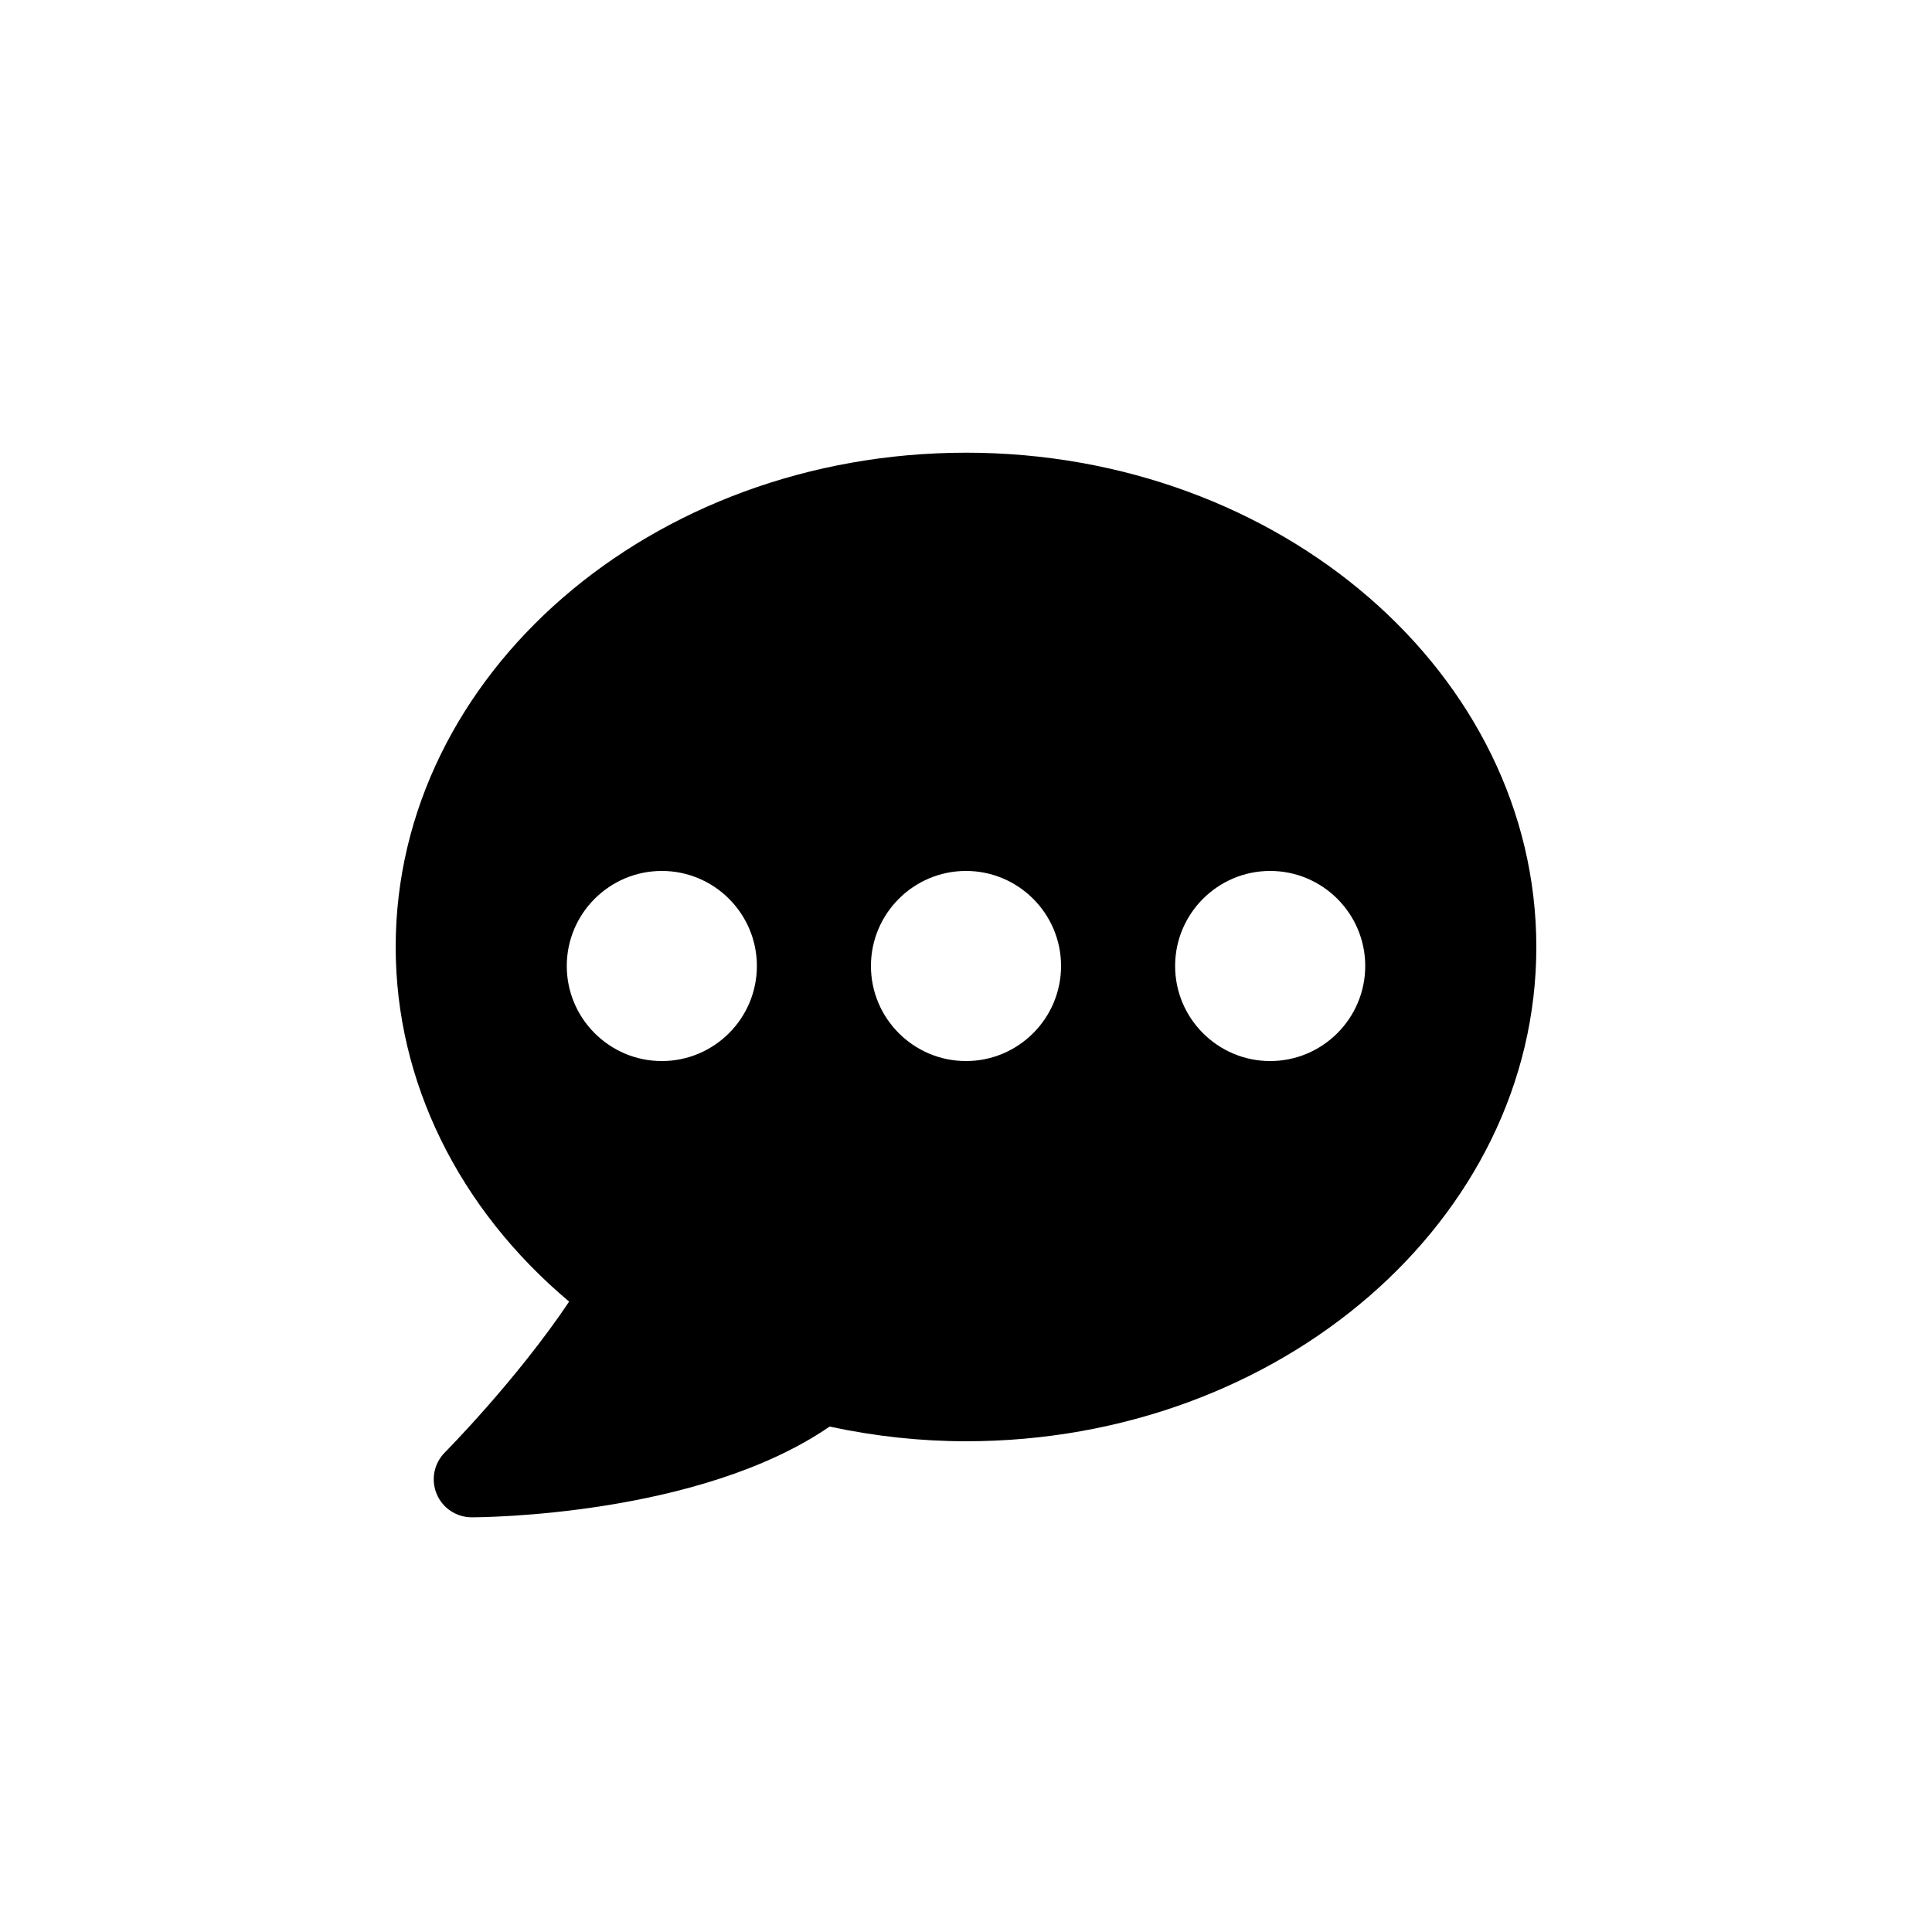 <?xml version="1.0" encoding="UTF-8"?>
<!-- Uploaded to: ICON Repo, www.iconrepo.com, Generator: ICON Repo Mixer Tools -->
<svg fill="#000000" width="800px" height="800px" version="1.1" viewBox="144 144 512 512" xmlns="http://www.w3.org/2000/svg">
 <path d="m400 263.97c-83.34 0-151.14 58.766-151.14 130.99 0 35.559 16.637 69.344 45.969 93.98-13.977 20.859-32.738 39.75-32.938 39.973-2.883 2.883-3.738 7.215-2.176 10.973 1.547 3.769 5.227 6.215 9.297 6.215 2.539 0 60.348-0.301 94.836-24.043 12.023 2.582 24.164 3.891 36.156 3.891 83.34 0 151.14-58.766 151.14-130.99-0.004-72.223-67.805-130.99-151.14-130.99zm-80.609 161.22c-13.887 0-25.191-11.297-25.191-25.191 0-13.895 11.305-25.191 25.191-25.191s25.191 11.297 25.191 25.191c-0.004 13.898-11.309 25.191-25.191 25.191zm80.609 0c-13.887 0-25.191-11.297-25.191-25.191 0-13.895 11.305-25.191 25.191-25.191s25.191 11.297 25.191 25.191c-0.004 13.898-11.309 25.191-25.191 25.191zm80.609 0c-13.887 0-25.191-11.297-25.191-25.191 0-13.895 11.305-25.191 25.191-25.191s25.191 11.297 25.191 25.191c-0.004 13.898-11.309 25.191-25.191 25.191z"/>
</svg>